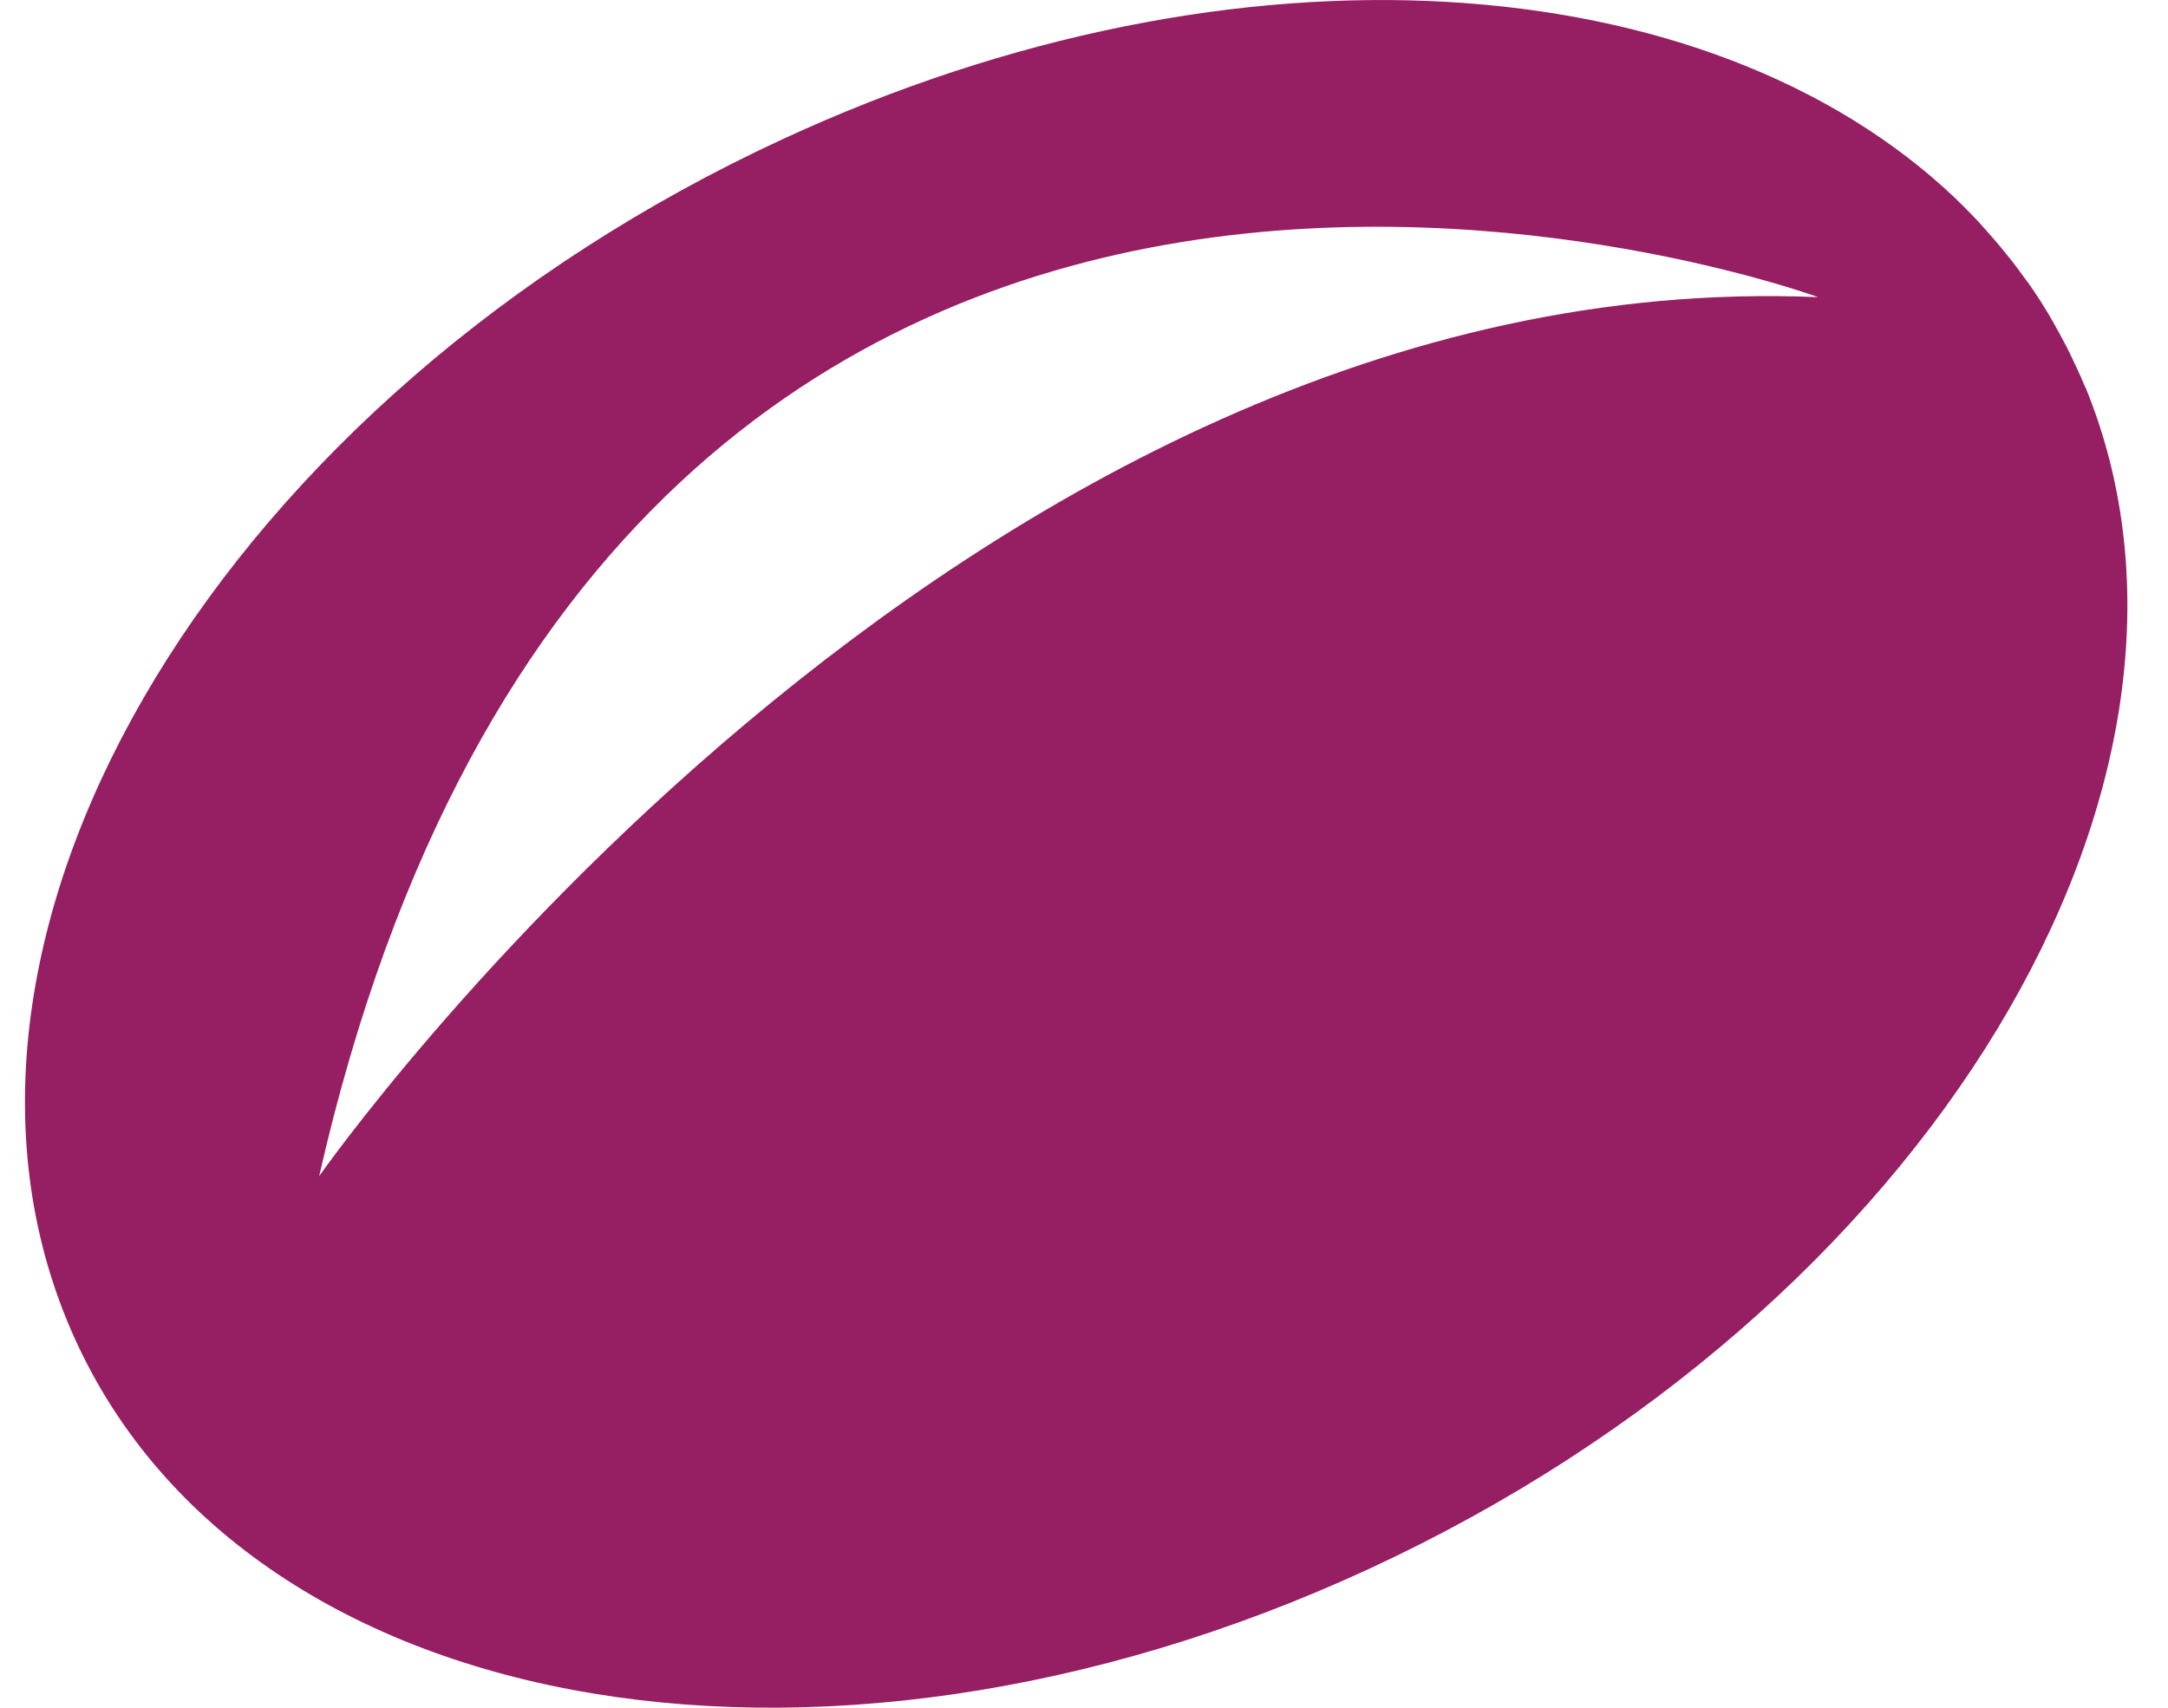 <svg width="33" height="26" viewBox="0 0 33 26" fill="none" xmlns="http://www.w3.org/2000/svg">
<g clip-path="url(#clip0_89_1036)">
<path d="M31.739 5.894C31.67 5.724 31.593 5.559 31.514 5.397C31.493 5.352 31.47 5.308 31.447 5.263C31.384 5.14 31.317 5.02 31.25 4.901C31.227 4.859 31.201 4.817 31.178 4.776C31.087 4.625 30.992 4.477 30.892 4.334C30.874 4.307 30.853 4.28 30.832 4.253C30.751 4.14 30.667 4.026 30.579 3.918C30.537 3.864 30.493 3.812 30.449 3.758C30.38 3.674 30.308 3.593 30.236 3.511C30.187 3.457 30.141 3.403 30.092 3.351C29.983 3.238 29.874 3.125 29.76 3.016C26.008 -0.55 18.834 -1.084 11.917 2.117C3.431 6.04 -1.446 14.095 1.02 20.105C3.487 26.116 12.362 27.809 20.845 23.883C29.328 19.958 34.208 11.905 31.742 5.892L31.739 5.894ZM4.858 17.907C9.425 -2.171 27.674 4.524 27.674 4.524C14.597 3.97 4.858 17.907 4.858 17.907Z" fill="#961E62"/>
</g>
<defs>
<clipPath id="clip0_89_1036">
<rect width="32" height="26" fill="white" transform="translate(0.38)"/>
</clipPath>
</defs>
</svg>
